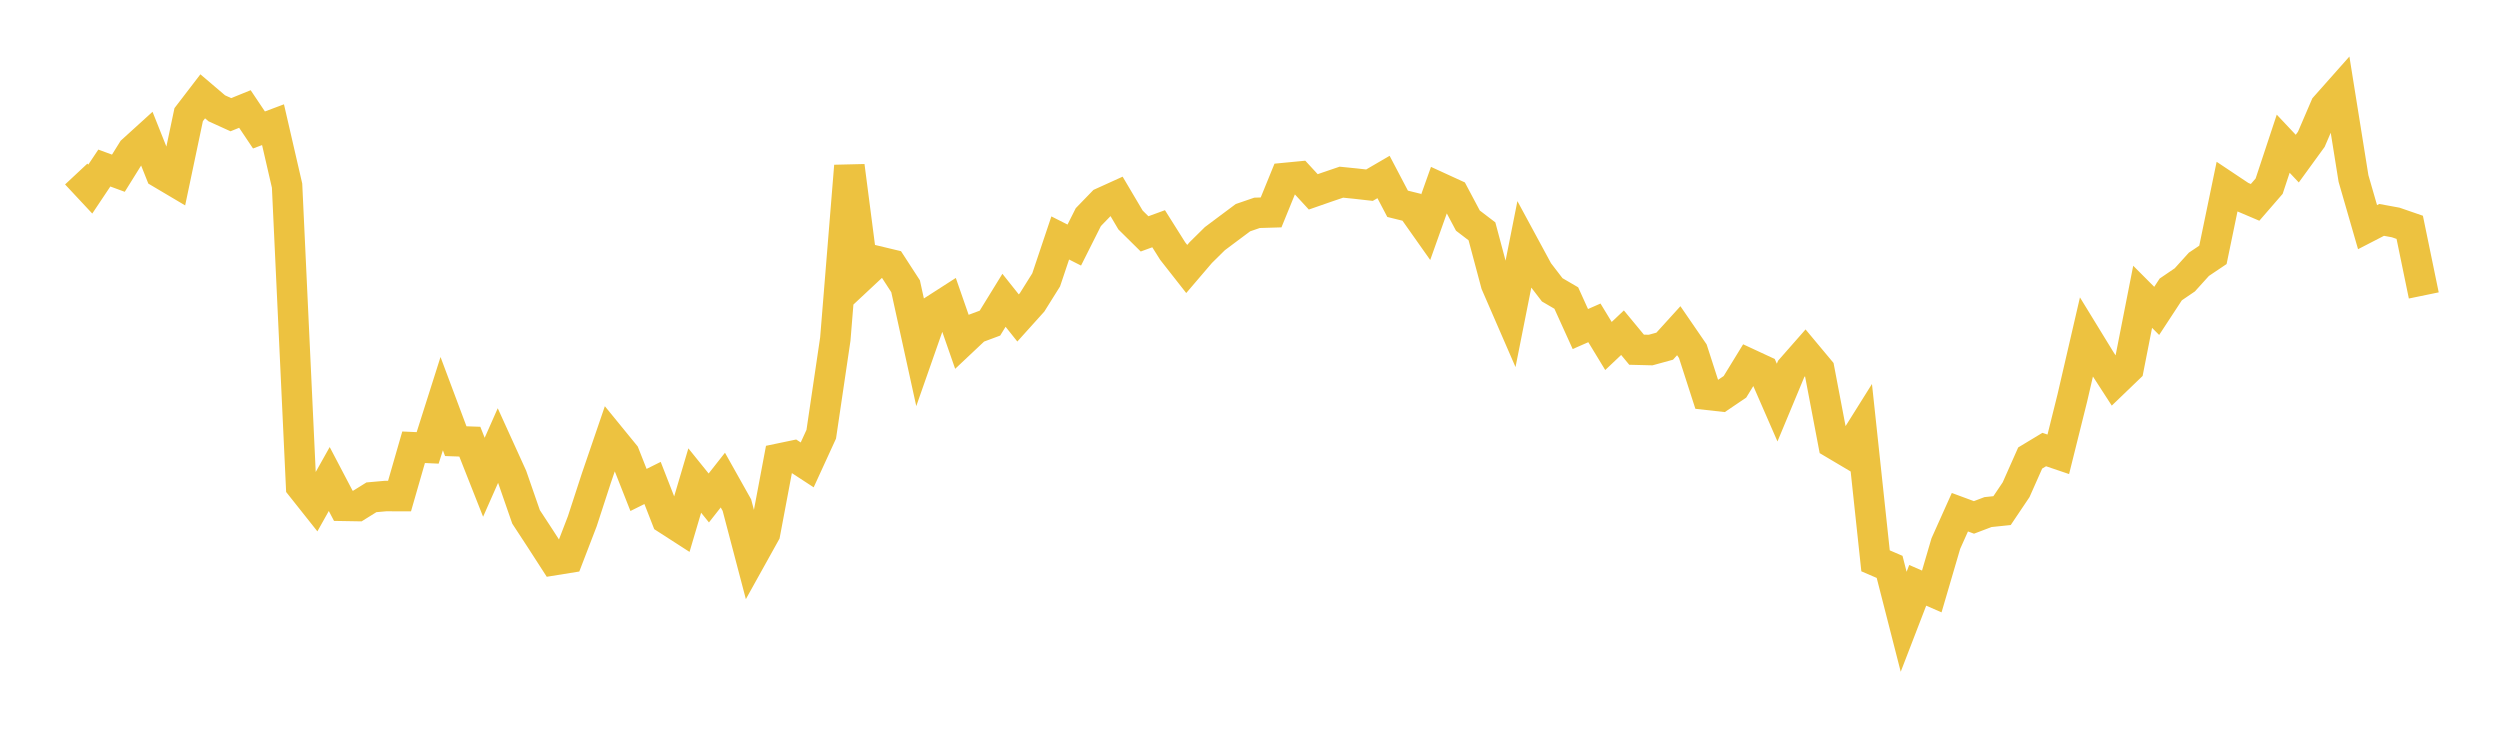 <svg width="164" height="48" xmlns="http://www.w3.org/2000/svg" xmlns:xlink="http://www.w3.org/1999/xlink"><path fill="none" stroke="rgb(237,194,64)" stroke-width="2" d="M5,11.417L5.922,12.404L6.844,11.023L7.766,11.363L8.689,9.88L9.611,9.043L10.533,11.357L11.455,11.903L12.377,7.522L13.299,6.319L14.222,7.105L15.144,7.524L16.066,7.15L16.988,8.526L17.91,8.18L18.832,12.178L19.754,31.905L20.677,33.068L21.599,31.423L22.521,33.181L23.443,33.197L24.365,32.623L25.287,32.541L26.21,32.542L27.132,29.34L28.054,29.382L28.976,26.478L29.898,28.941L30.82,28.973L31.743,31.309L32.665,29.224L33.587,31.251L34.509,33.907L35.431,35.316L36.353,36.745L37.275,36.596L38.198,34.197L39.12,31.368L40.042,28.674L40.964,29.804L41.886,32.141L42.808,31.682L43.731,34.048L44.653,34.642L45.575,31.523L46.497,32.666L47.419,31.494L48.341,33.137L49.263,36.643L50.186,34.983L51.108,30.087L52.03,29.895L52.952,30.497L53.874,28.486L54.796,22.246L55.719,10.888L56.641,17.997L57.563,17.136L58.485,17.357L59.407,18.779L60.329,22.984L61.251,20.353L62.174,19.76L63.096,22.409L64.018,21.541L64.94,21.197L65.862,19.699L66.784,20.858L67.707,19.833L68.629,18.359L69.551,15.61L70.473,16.076L71.395,14.242L72.317,13.29L73.24,12.871L74.162,14.431L75.084,15.342L76.006,15.005L76.928,16.47L77.85,17.645L78.772,16.567L79.695,15.656L80.617,14.966L81.539,14.279L82.461,13.962L83.383,13.935L84.305,11.674L85.228,11.585L86.15,12.586L87.072,12.265L87.994,11.951L88.916,12.044L89.838,12.148L90.76,11.611L91.683,13.369L92.605,13.597L93.527,14.903L94.449,12.312L95.371,12.735L96.293,14.471L97.216,15.176L98.138,18.626L99.06,20.748L99.982,16.108L100.904,17.812L101.826,19.013L102.749,19.552L103.671,21.585L104.593,21.18L105.515,22.697L106.437,21.825L107.359,22.94L108.281,22.963L109.204,22.71L110.126,21.695L111.048,23.038L111.97,25.895L112.892,25.998L113.814,25.374L114.737,23.868L115.659,24.296L116.581,26.41L117.503,24.197L118.425,23.148L119.347,24.253L120.269,29.095L121.192,29.642L122.114,28.17L123.036,36.79L123.958,37.187L124.88,40.788L125.802,38.397L126.725,38.8L127.647,35.657L128.569,33.601L129.491,33.942L130.413,33.592L131.335,33.496L132.257,32.125L133.18,30.046L134.102,29.49L135.024,29.803L135.946,26.1L136.868,22.115L137.79,23.62L138.713,25.047L139.635,24.16L140.557,19.47L141.479,20.395L142.401,18.987L143.323,18.359L144.246,17.339L145.168,16.719L146.09,12.268L147.012,12.883L147.934,13.275L148.856,12.212L149.778,9.427L150.701,10.406L151.623,9.137L152.545,6.991L153.467,5.952L154.389,11.709L155.311,14.901L156.234,14.425L157.156,14.594L158.078,14.912L159,19.381"></path></svg>